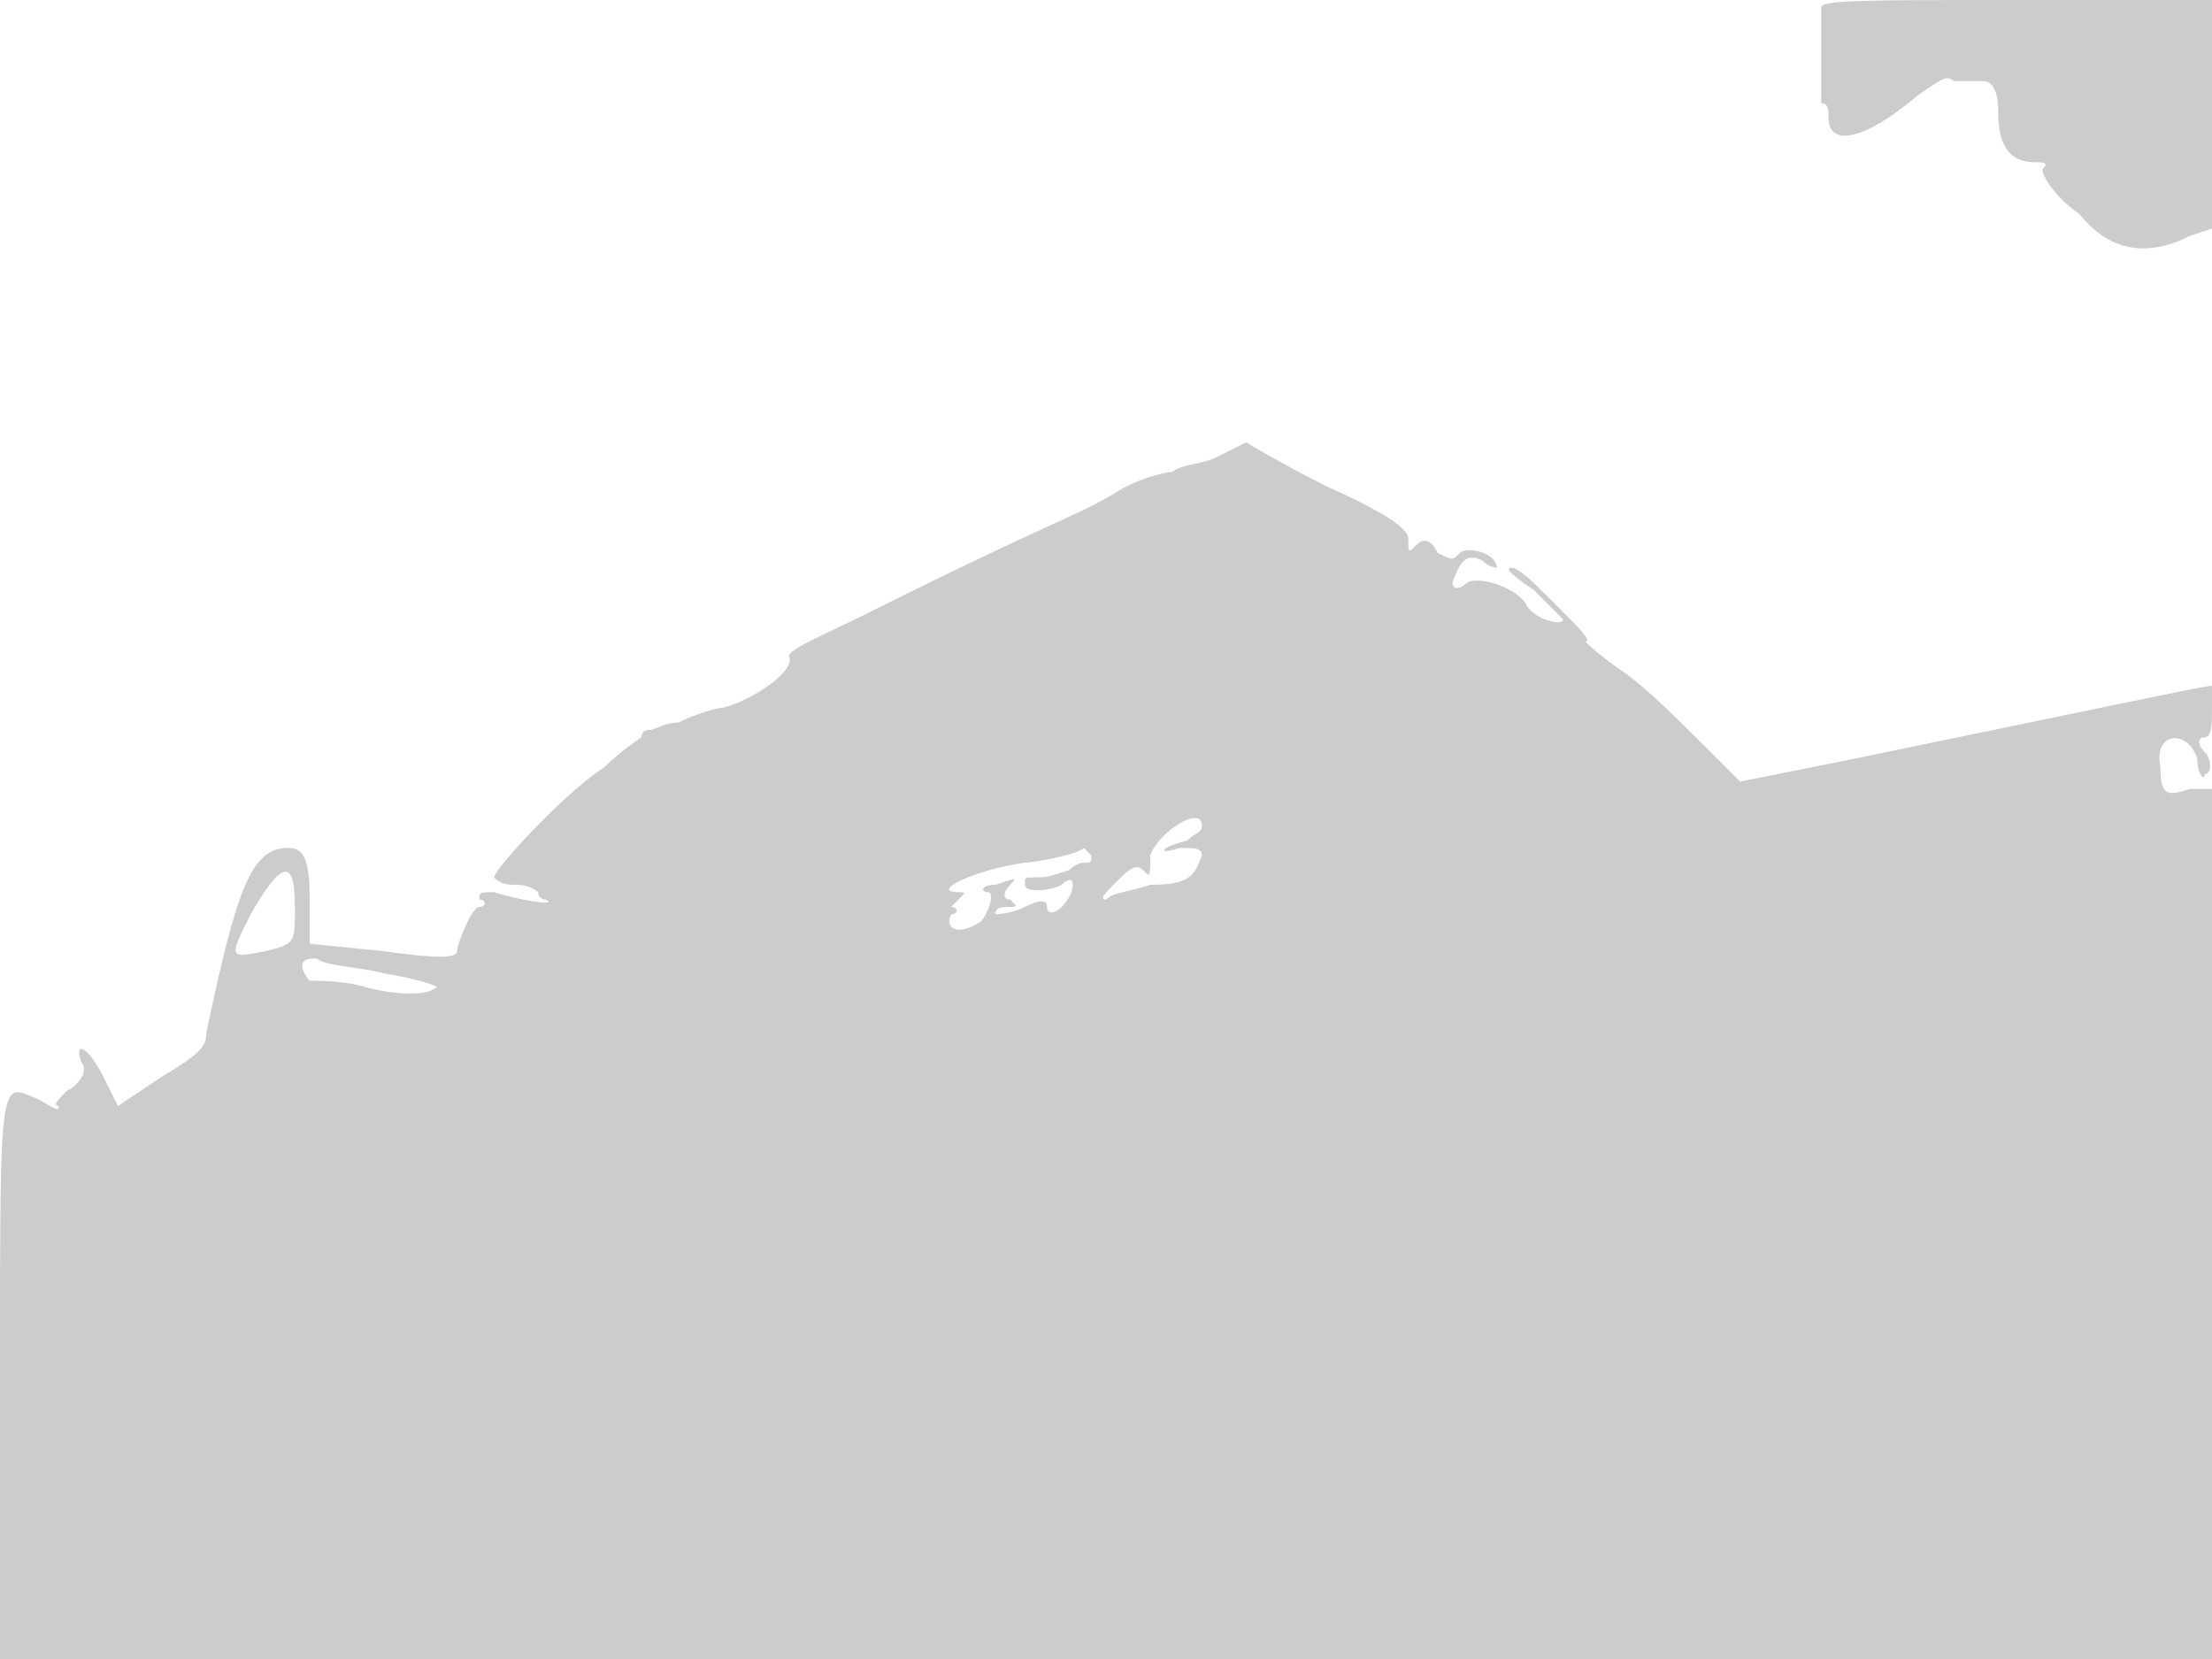 <svg version="1" xmlns="http://www.w3.org/2000/svg" width="400" height="300" viewBox="0 0 300 225"><path d="M247 1v13c1 0 1 1 1 2 0 4 5 3 12-3 3-2 4-3 5-2h4c1 0 2 1 2 4 0 4 1 7 5 7 1 0 2 0 1 1 0 1 2 4 5 6 4 5 9 6 15 3l3-1V0h-27c-20 0-26 0-26 1zm-82 61c-2 1-5 1-6 2-1 0-5 1-8 3-5 3-9 4-33 16-6 3-11 5-11 6 1 2-5 6-9 7-1 0-4 1-6 2-2 0-3 1-4 1 0 0-1 0-1 1 0 0-3 2-5 4-6 4-15 14-15 15 1 1 2 1 3 1 2 0 3 1 3 1 0 1 1 1 1 1 2 1-4 0-7-1-2 0-2 0-2 1 1 0 1 1 0 1s-3 5-3 6-3 1-10 0l-10-1v-6c0-6-1-7-3-7-5 0-7 6-11 25 0 2-1 3-6 6l-6 4-2-4c-2-4-4-5-3-2 1 1 0 3-2 4-1 1-2 2-1 2 0 1-1 0-3-1-5-2-5-4-5 37v39h300V107h-3c-3 1-4 1-4-3-1-5 4-5 5-1 0 2 1 3 1 2 1 0 1-2 0-3s-1-2 0-2 1-2 1-4v-3c-1 0-15 3-49 10l-15 3-5-5c-3-3-8-8-11-10s-5-4-5-4c1 0-1-2-4-5s-5-5-6-5 0 1 3 3l4 4c0 1-4 0-5-2s-6-4-8-3c-1 1-2 1-2 0 1-3 2-4 4-3 1 1 2 1 2 1 0-2-4-3-5-2s-1 1-3 0c-1-2-2-2-3-1s-1 1-1-1c0-1-2-3-11-7-6-3-11-6-11-6l-4 2zm-2 50c0 1-1 1-2 2-4 1-4 2-1 1 2 0 3 0 3 1-1 3-2 4-7 4-3 1-5 1-6 2-1 0 0-1 1-2 2-2 3-3 4-2s1 1 1-2c1-3 7-7 7-4zm-15 4c0 1 0 1-1 1 0 0-1 0-2 1-3 1-3 1-5 1-1 0-1 0-1 1s3 1 5 0c2-2 2 1 0 3-1 1-2 1-2 0s-1-1-3 0-4 1-4 1c0-1 1-1 2-1s1 0 0-1c-1 0-1-1 0-2s1-1-2 0c-2 0-2 1-1 1s0 3-1 4c-3 2-5 1-4-1 1 0 1-1 0-1l1-1c1-1 1-1 0-1-4 0 2-3 9-4 1 0 7-1 8-2l1 1zm-108 7c0 5 0 5-4 6-5 1-5 1-2-5 4-7 6-8 6-1zm12 9c6 1 8 2 7 2-1 1-5 1-9 0-3-1-7-1-8-1 0 0-1-1-1-2s1-1 2-1c1 1 5 1 9 2z" fill="#ccc"/></svg>